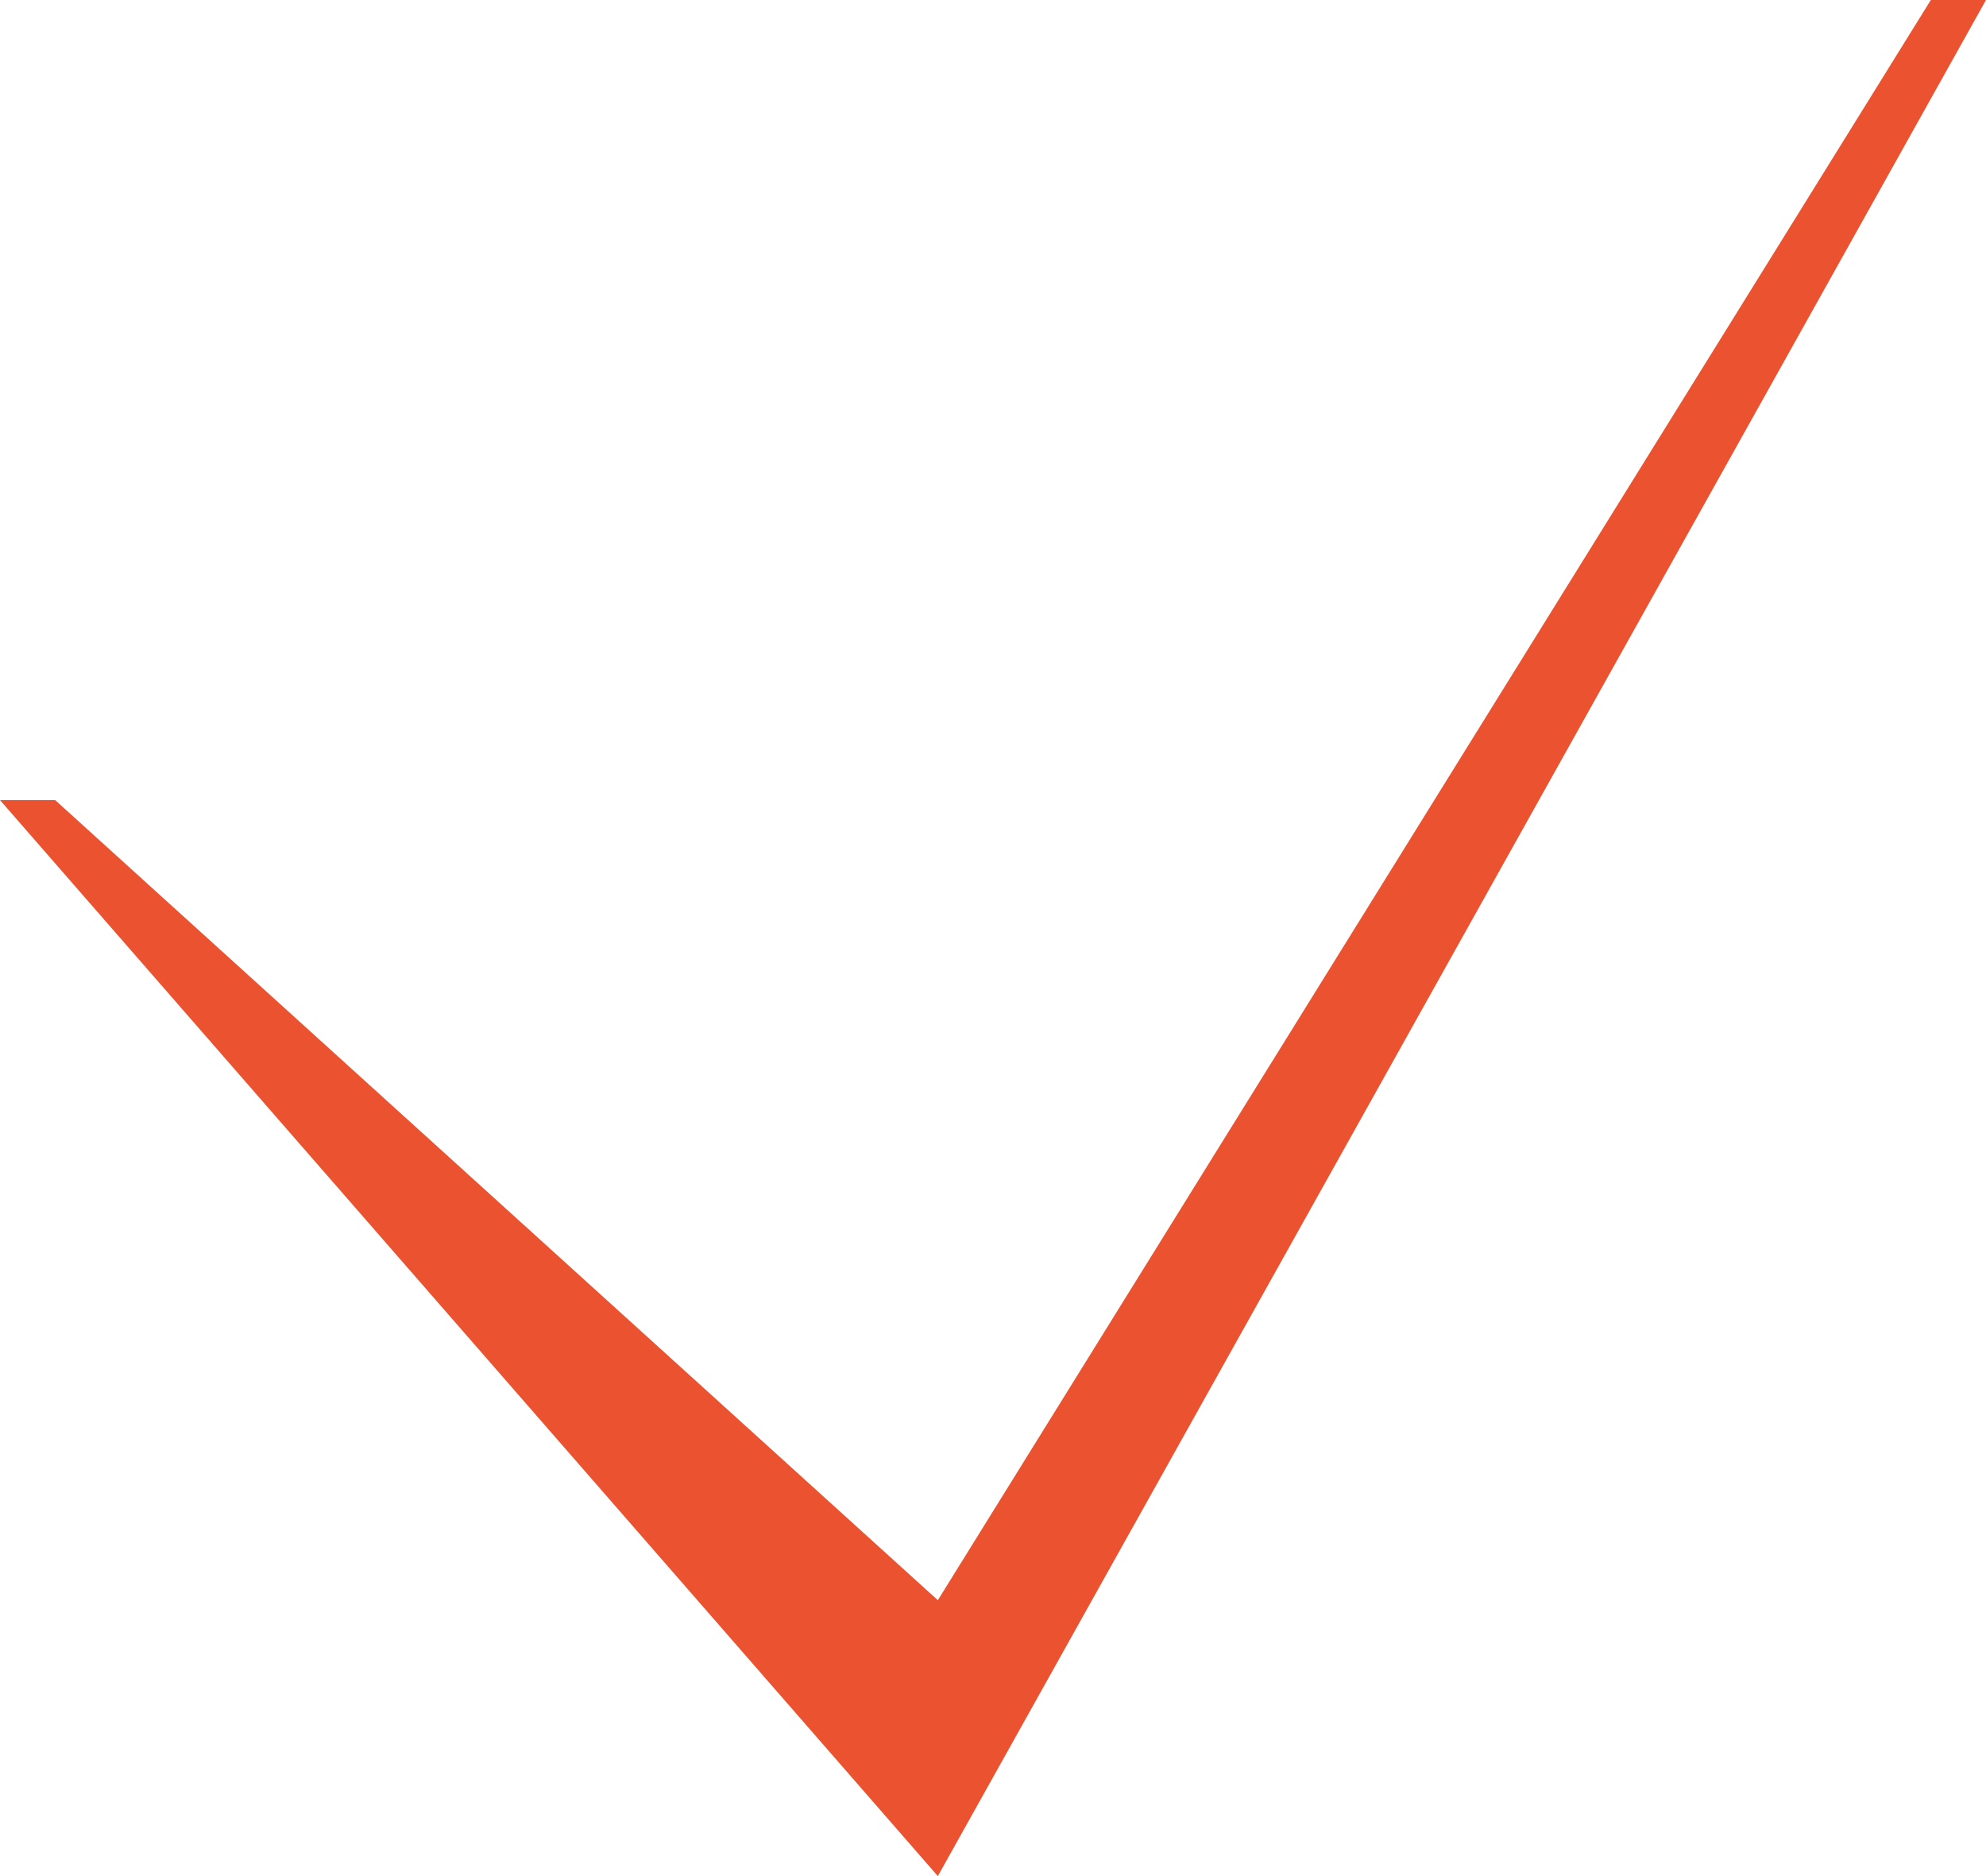 <?xml version="1.0" encoding="UTF-8"?> <svg xmlns="http://www.w3.org/2000/svg" width="36" height="34" viewBox="0 0 36 34" fill="none"> <path d="M17 34L0 14.5H1L17 29L35 0H36L17 34Z" fill="#EB522F"></path> </svg> 